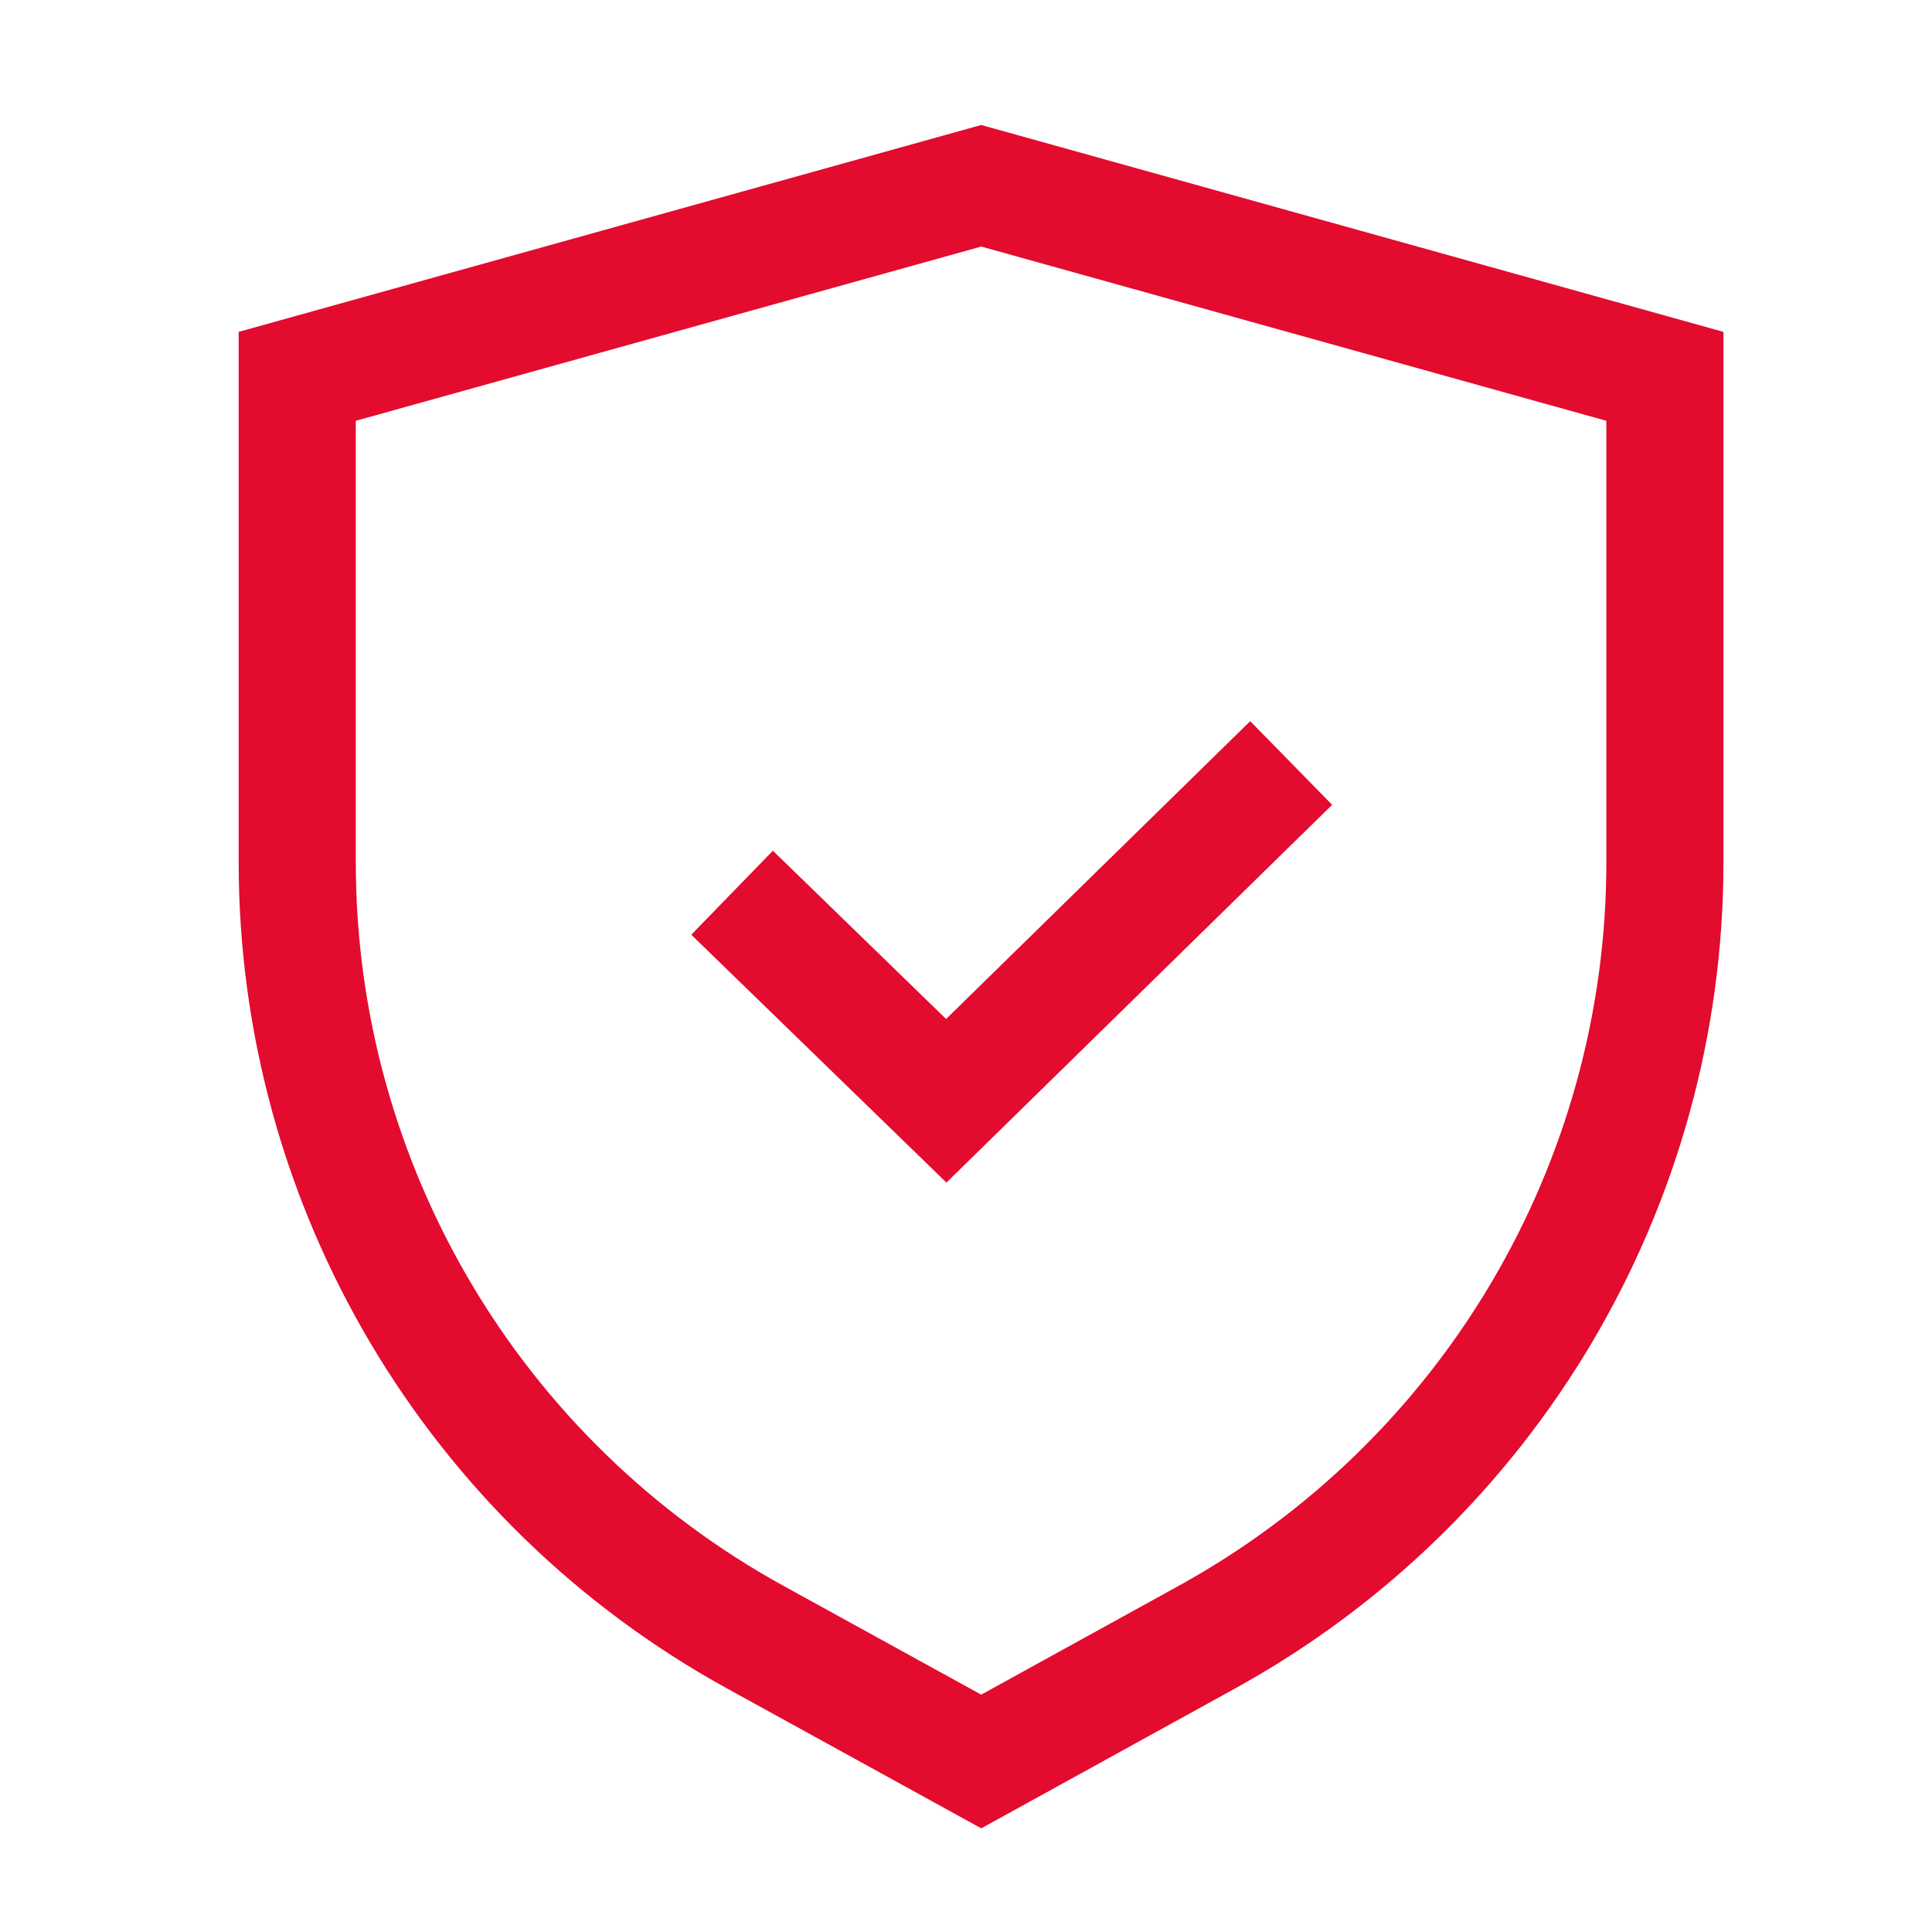 <?xml version="1.0" encoding="UTF-8"?> <svg xmlns="http://www.w3.org/2000/svg" width="52" height="52" viewBox="0 0 52 52" fill="none"><rect width="52" height="52" fill="white"></rect><path d="M44.811 10.129V23.21C44.811 31.892 40.082 39.878 32.48 44.066L26.41 47.411L20.331 44.066C12.729 39.886 8 31.892 8 23.21V10.129L26.41 5L44.811 10.129Z" stroke="#E30B2E" stroke-width="3.152"></path><path d="M19.704 24.028L25.469 29.628L34.752 20.536" stroke="#E30B2E" stroke-width="3.152"></path></svg> 